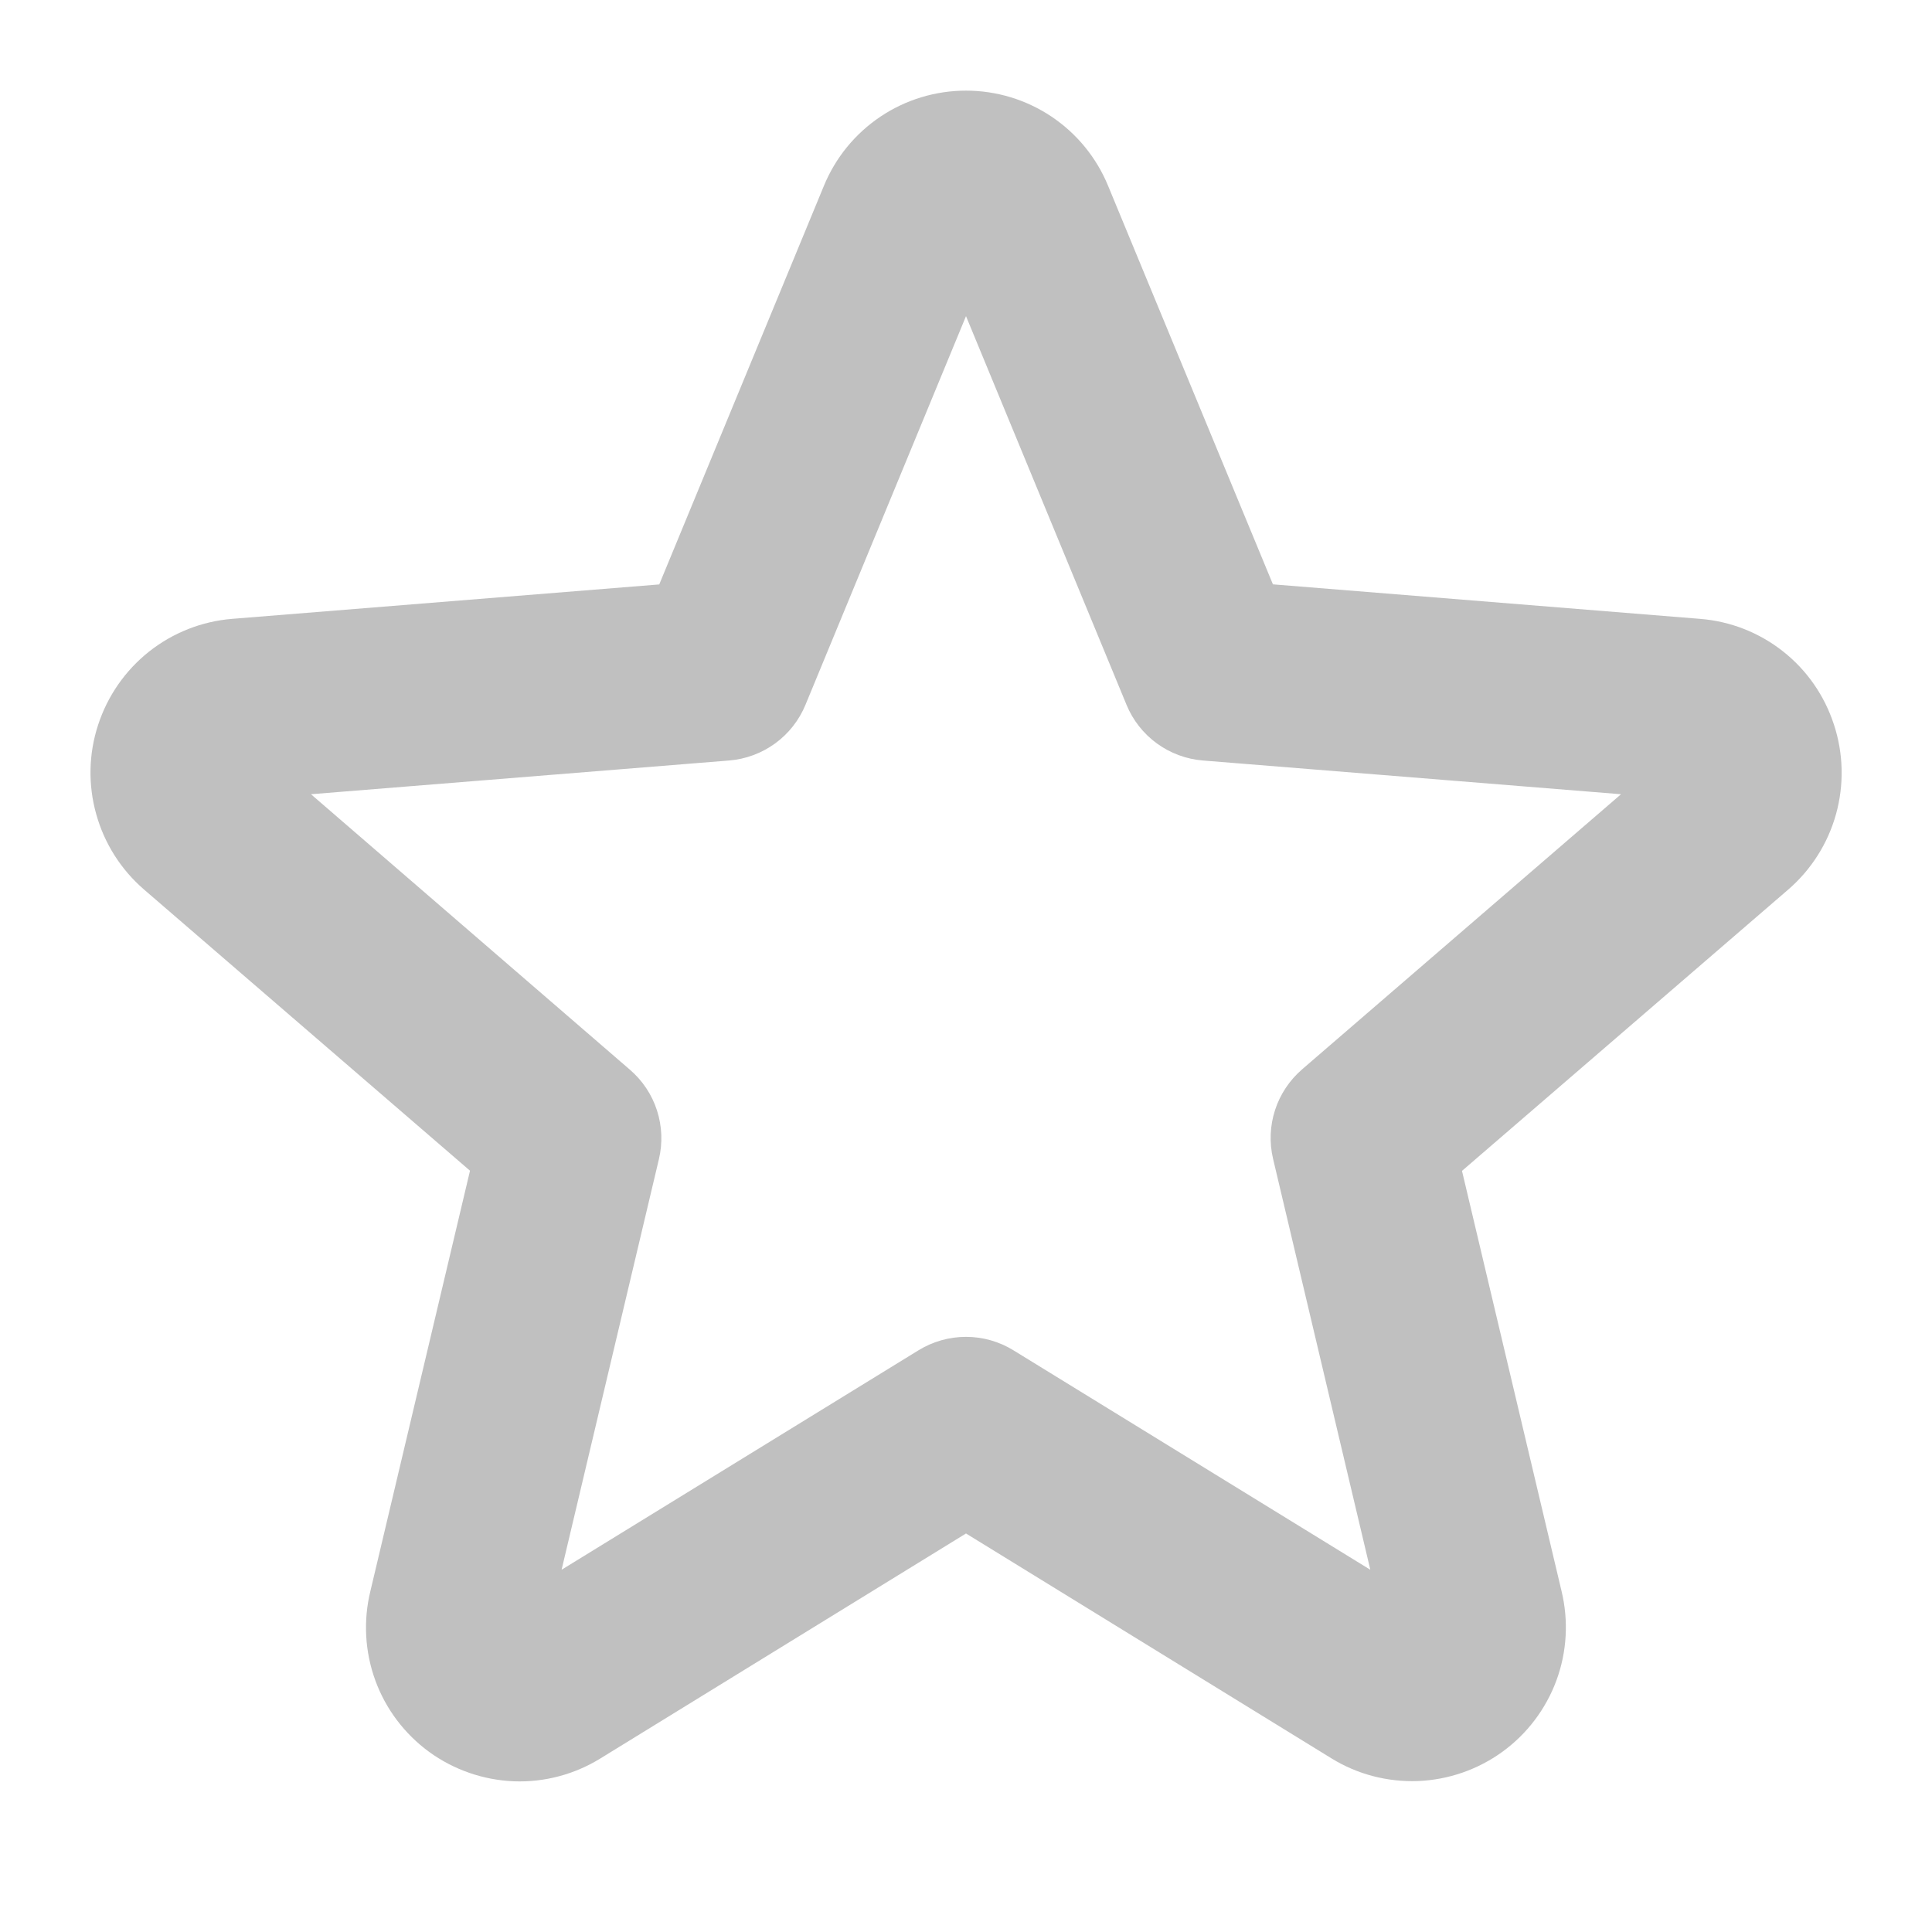 <svg width="22" height="22" viewBox="0 0 22 22" fill="none" xmlns="http://www.w3.org/2000/svg">
<path d="M20.883 8.25C20.776 7.921 20.575 7.631 20.303 7.417C20.032 7.203 19.703 7.074 19.358 7.047L14.495 6.654L12.618 2.116C12.486 1.795 12.262 1.521 11.974 1.328C11.686 1.135 11.347 1.032 11 1.032C10.653 1.032 10.314 1.135 10.026 1.328C9.738 1.521 9.514 1.795 9.382 2.116L7.507 6.655L2.643 7.047C2.298 7.075 1.969 7.205 1.697 7.42C1.426 7.635 1.224 7.926 1.117 8.255C1.009 8.585 1.002 8.938 1.096 9.272C1.189 9.606 1.379 9.904 1.641 10.13L5.352 13.331L4.218 18.117C4.135 18.455 4.155 18.809 4.274 19.136C4.393 19.462 4.607 19.745 4.888 19.95C5.169 20.154 5.505 20.27 5.852 20.284C6.199 20.297 6.542 20.206 6.838 20.023L11 17.462L15.162 20.023C15.457 20.205 15.8 20.294 16.147 20.281C16.493 20.267 16.828 20.151 17.108 19.948C17.389 19.744 17.603 19.461 17.723 19.136C17.843 18.811 17.863 18.457 17.782 18.12L16.648 13.333L20.359 10.133C20.623 9.906 20.814 9.606 20.907 9.271C21 8.936 20.992 8.58 20.883 8.25ZM14.827 12.177C14.684 12.301 14.577 12.461 14.519 12.641C14.461 12.82 14.453 13.013 14.497 13.197L15.604 17.875L11.54 15.376C11.378 15.276 11.191 15.223 11 15.223C10.809 15.223 10.622 15.276 10.459 15.376L6.395 17.875L7.503 13.2C7.547 13.016 7.539 12.824 7.481 12.644C7.423 12.464 7.316 12.304 7.173 12.181L3.541 9.044L8.302 8.66C8.491 8.645 8.673 8.577 8.826 8.466C8.98 8.354 9.1 8.201 9.172 8.026L11 3.6L12.828 8.026C12.9 8.201 13.02 8.354 13.174 8.466C13.327 8.577 13.509 8.645 13.698 8.66L18.459 9.044L14.827 12.177Z" fill="#C0C0C0"/>
</svg>

